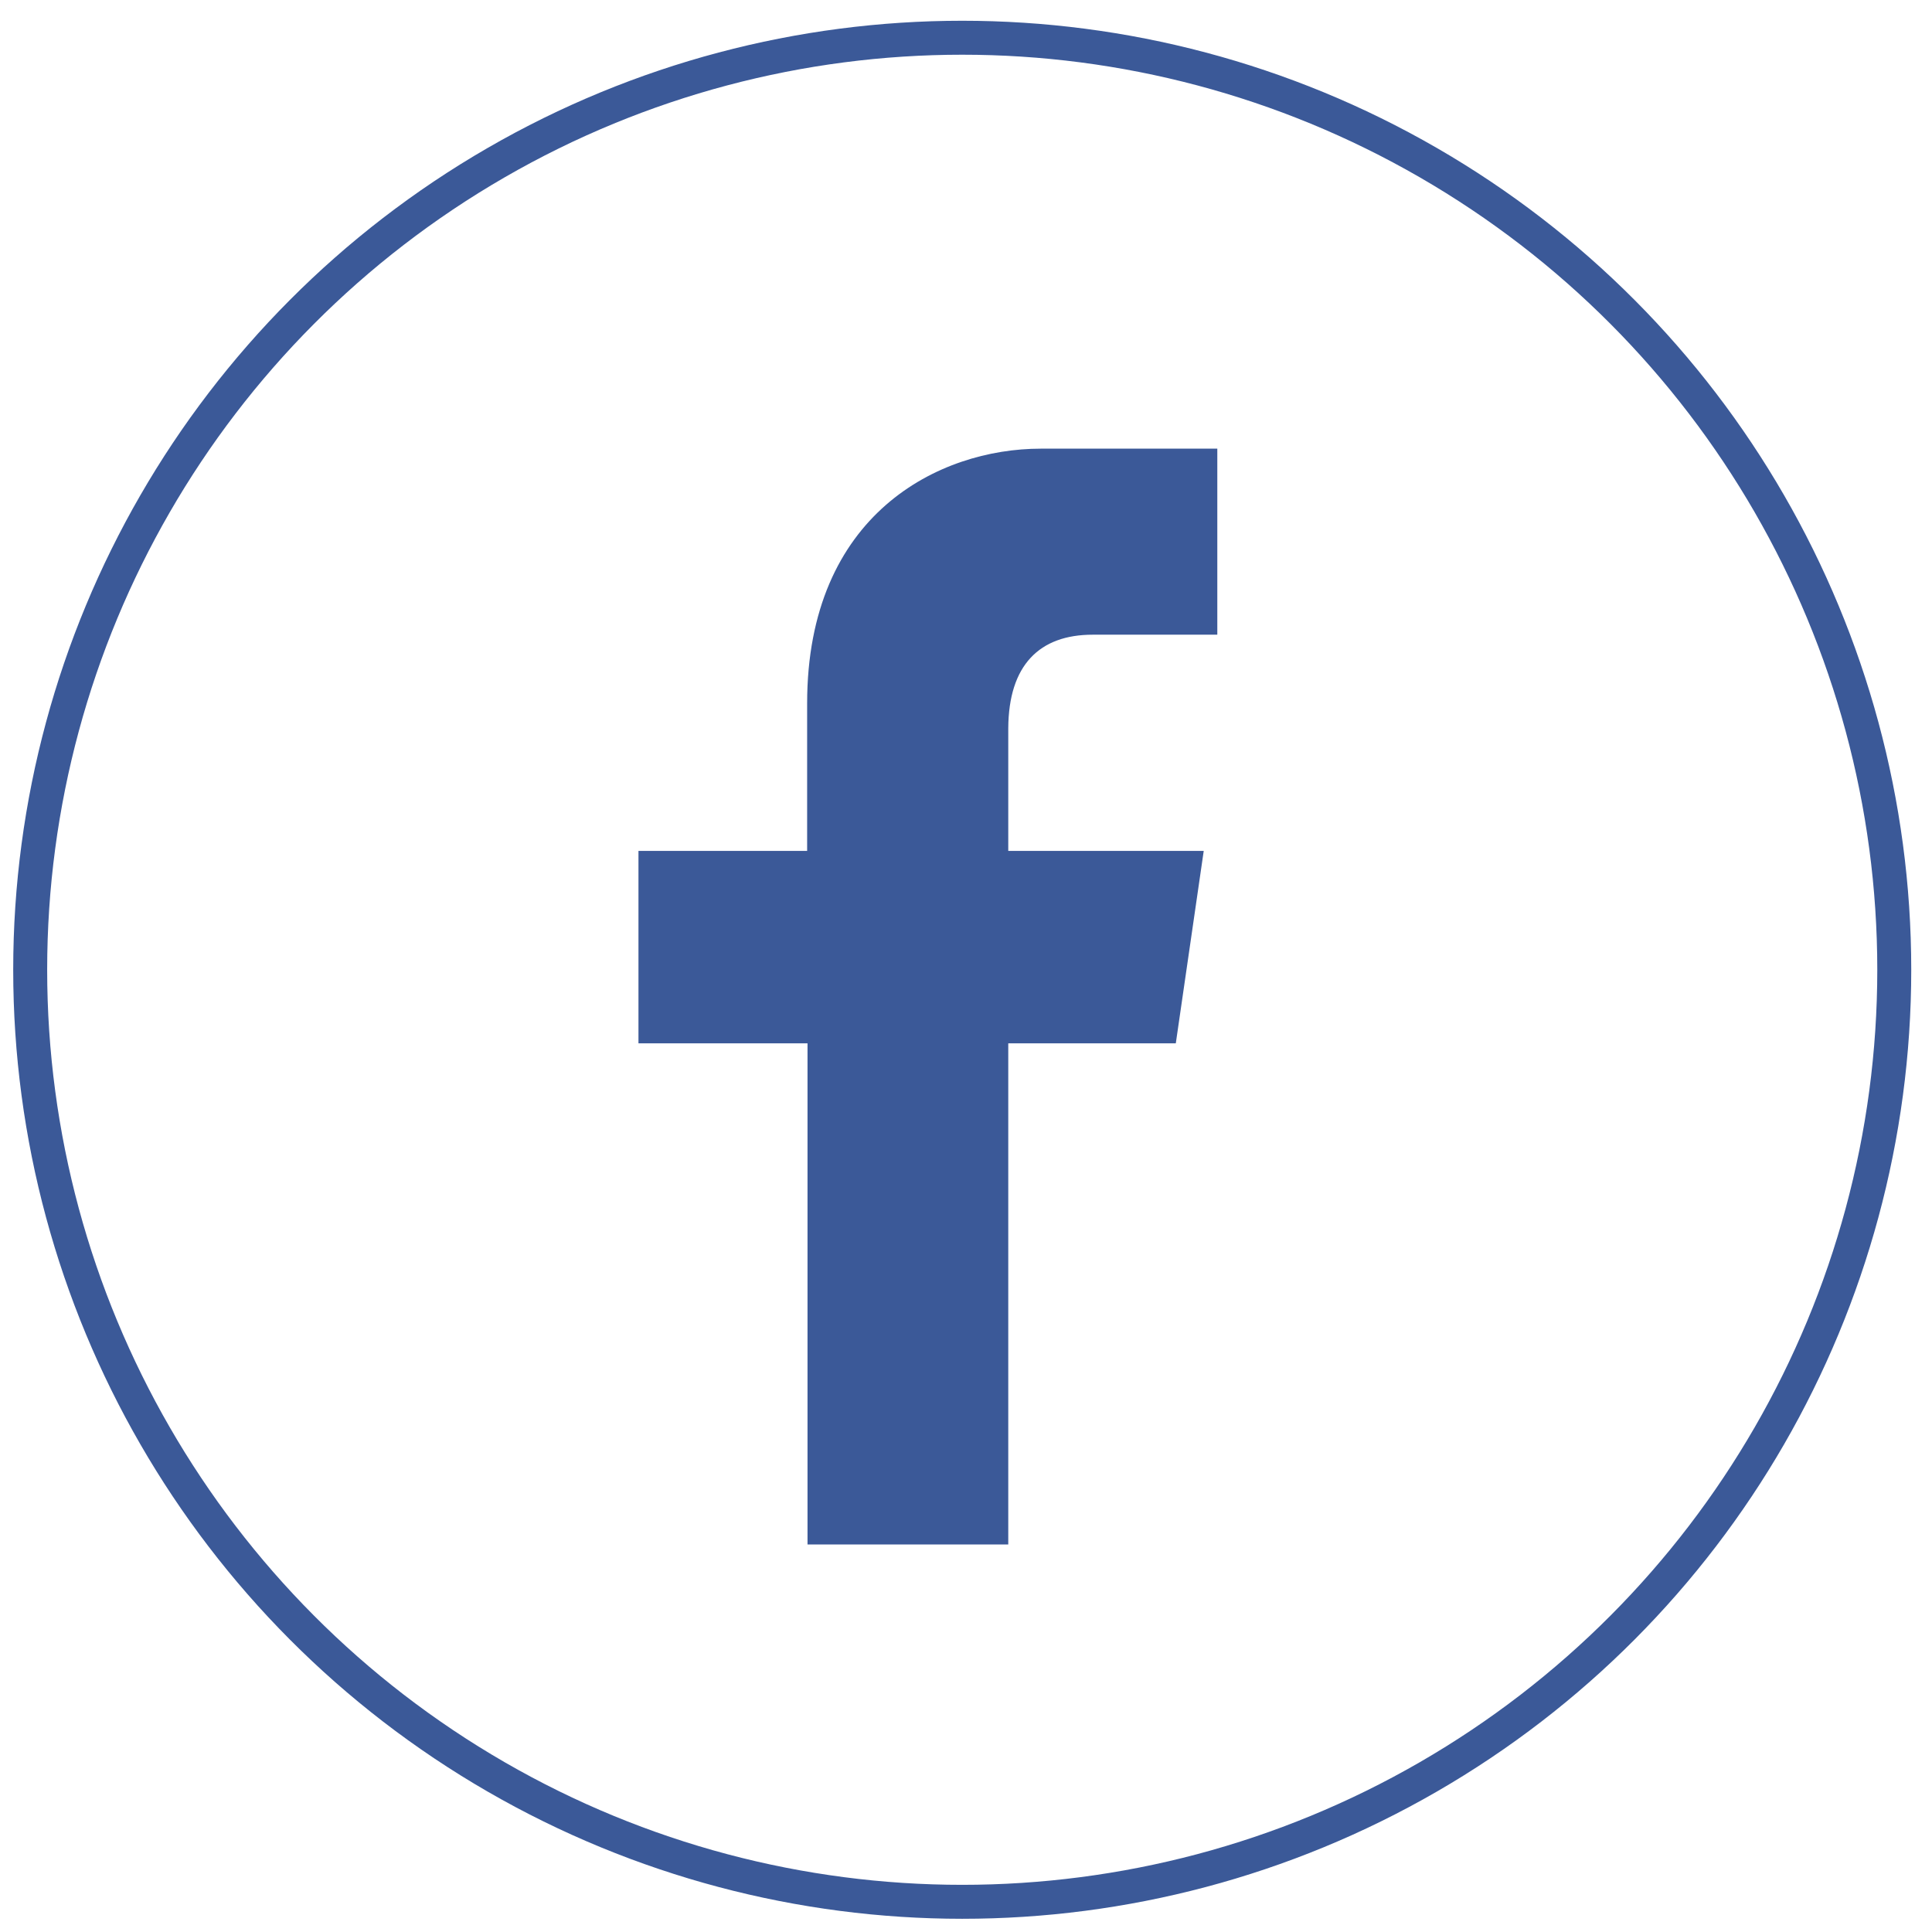 <?xml version="1.0" encoding="utf-8"?>
<!-- Generator: Adobe Illustrator 21.1.0, SVG Export Plug-In . SVG Version: 6.00 Build 0)  -->
<svg version="1.1" id="Layer_1" xmlns="http://www.w3.org/2000/svg" xmlns:xlink="http://www.w3.org/1999/xlink" x="0px" y="0px"
	 viewBox="0 0 512 512" style="enable-background:new 0 0 512 512;" xml:space="preserve">
<style type="text/css">
	.st0{fill:none;stroke:#3B5998;stroke-width:9;stroke-miterlimit:10;}
	.st1{fill:#3B5998;}
</style>
<circle class="st0" cx="255" cy="257" r="247"/>
<path class="st1" d="M289.6,168.2c14.2,0,33,0,33,0v-49.3c0,0-19.8,0-46.8,0c-26.9,0-61.9,17.3-61.9,67.5c0,9.4,0,23.1,0,39.1h-44.7
	v51H214c0,63.6,0,132.8,0,132.8h19.8h15.7h17.7c0,0,0-71.7,0-132.8h44.4l7.4-51h-51.8c0-16.7,0-28.9,0-32.5
	C267.3,176.2,275.5,168.2,289.6,168.2z"/>
</svg>
